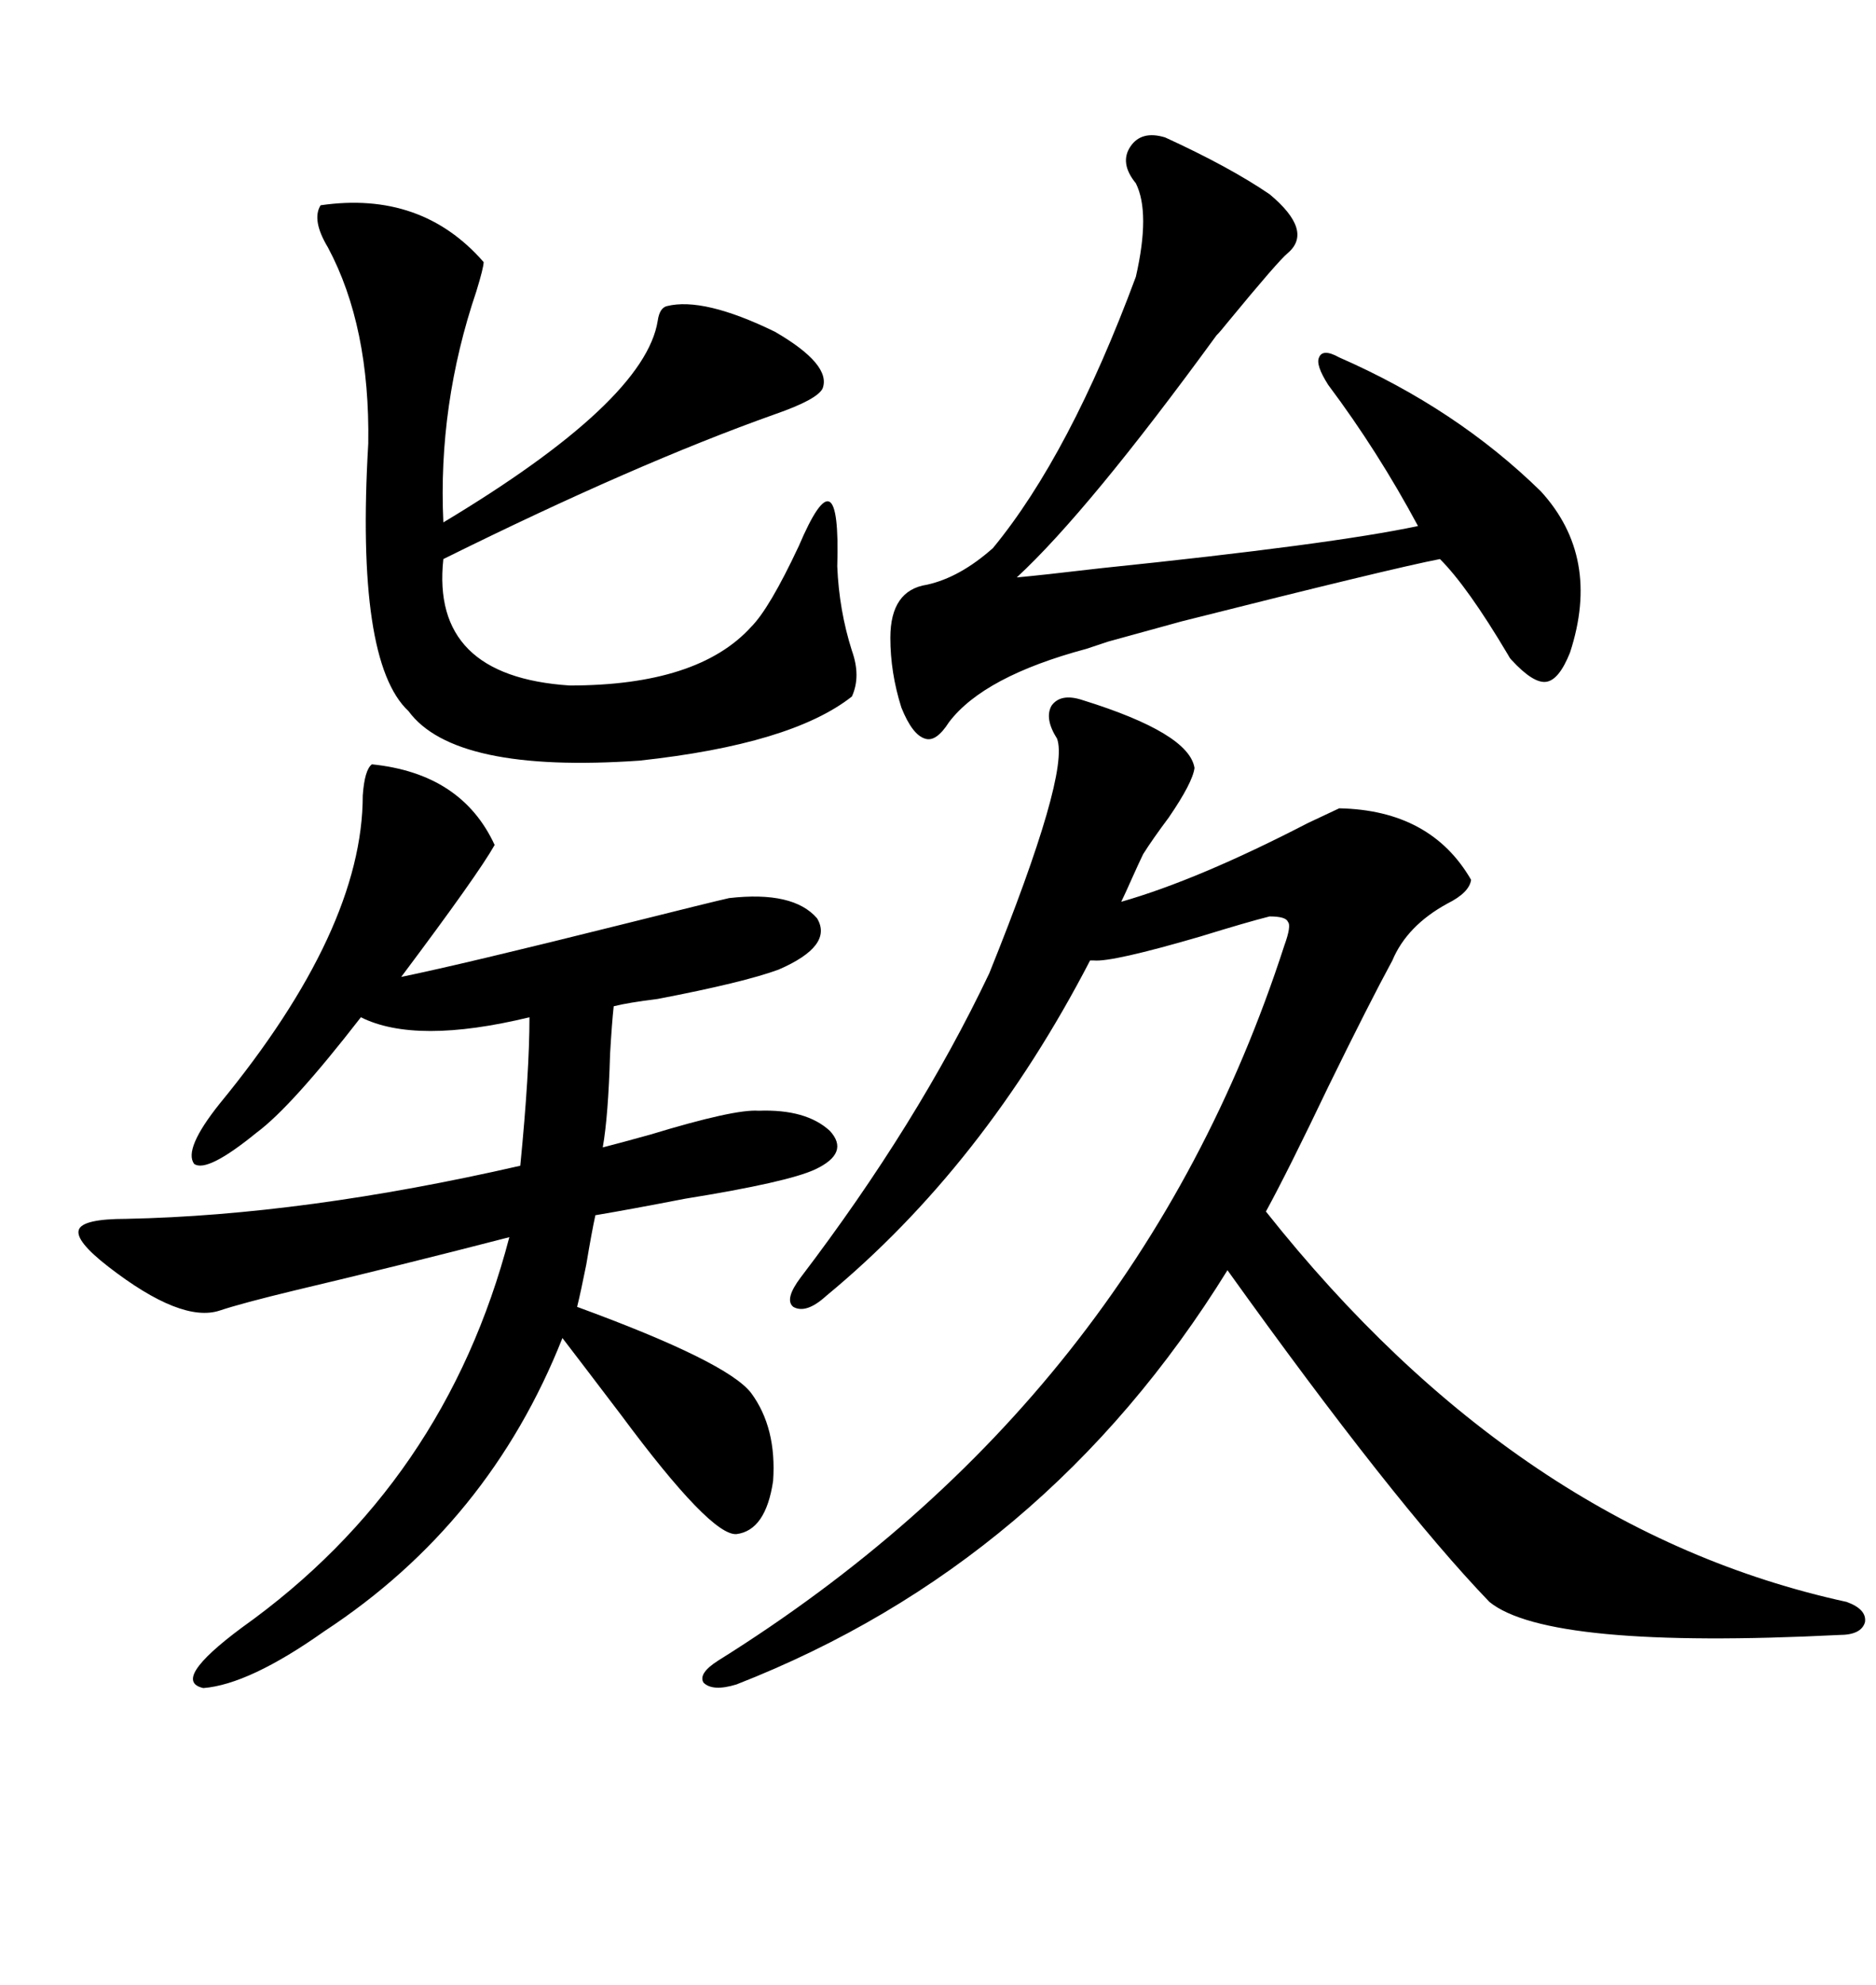 <svg xmlns="http://www.w3.org/2000/svg" xmlns:xlink="http://www.w3.org/1999/xlink" width="300" height="317.285"><path d="M173.14 111.91L173.14 111.91Q190.14 117.19 191.02 122.75L191.02 122.75Q190.72 125.10 186.91 130.66L186.91 130.66Q184.28 134.18 182.81 136.52L182.81 136.52Q182.23 137.70 181.05 140.33L181.05 140.33Q179.88 142.97 179.30 144.14L179.30 144.14Q191.60 140.63 209.18 131.54L209.18 131.54Q213.57 129.49 214.16 129.20L214.16 129.20Q228.81 129.49 235.25 140.63L235.25 140.63Q234.96 142.68 231.45 144.43L231.45 144.43Q225 147.95 222.66 153.52L222.66 153.52Q218.85 160.55 212.40 173.73L212.40 173.73Q205.96 187.21 202.44 193.65L202.44 193.65Q242.87 244.63 295.31 256.05L295.31 256.05Q298.54 257.23 298.24 259.28L298.24 259.28Q297.66 261.33 294.14 261.33L294.14 261.33Q247.56 263.67 238.18 256.05L238.18 256.05Q222.95 240.23 196.29 203.03L196.29 203.03Q167.29 249.90 117.77 269.24L117.77 269.24Q113.96 270.41 112.50 268.95L112.50 268.95Q111.62 267.48 114.84 265.43L114.84 265.43Q181.93 223.54 205.37 151.17L205.37 151.17Q206.54 147.95 205.96 147.36L205.96 147.36Q205.66 146.48 203.03 146.48L203.03 146.48Q199.51 147.36 191.89 149.71L191.89 149.71Q177.83 153.81 174.90 153.52L174.90 153.52L174.32 153.52Q157.32 186.33 132.13 207.13L132.13 207.13Q128.91 210.06 126.86 208.89L126.86 208.89Q125.39 207.71 128.03 204.20L128.03 204.20Q146.78 179.59 158.20 155.57L158.20 155.57Q171.09 123.63 169.04 118.07L169.04 118.07Q166.99 114.84 168.16 112.79L168.16 112.79Q169.63 110.74 173.14 111.91ZM59.47 122.17L59.47 122.17Q73.83 123.63 79.10 135.06L79.10 135.06Q76.46 139.75 64.16 156.15L64.16 156.15Q74.12 154.10 99.90 147.66L99.90 147.66Q113.96 144.14 116.60 143.55L116.60 143.55Q126.86 142.38 130.66 146.78L130.66 146.78Q133.30 151.17 124.51 154.98L124.51 154.98Q118.95 157.03 105.18 159.67L105.18 159.67Q100.49 160.25 98.14 160.84L98.14 160.84Q97.85 163.48 97.56 168.46L97.56 168.46Q97.27 178.42 96.39 183.40L96.39 183.40Q98.73 182.81 104.00 181.35L104.00 181.35Q117.48 177.25 121.29 177.54L121.29 177.54Q128.91 177.25 132.71 180.76L132.71 180.76Q135.94 184.28 130.37 186.91L130.37 186.91Q125.98 188.96 109.57 191.60L109.57 191.60Q100.49 193.36 95.21 194.24L95.21 194.24Q94.63 196.88 93.75 202.15L93.75 202.15Q92.87 206.54 92.29 208.89L92.29 208.89Q116.31 217.68 120.12 222.66L120.12 222.66Q124.22 228.22 123.63 236.72L123.63 236.72Q122.46 244.63 117.77 245.21L117.77 245.21Q113.67 245.51 99.32 226.17L99.32 226.17Q92.87 217.68 89.94 213.87L89.94 213.87Q78.22 243.46 51.86 260.74L51.86 260.74Q39.84 269.24 32.52 269.82L32.52 269.82Q27.25 268.65 38.67 260.16L38.67 260.16Q71.19 237.01 81.45 197.75L81.45 197.75Q63.28 202.44 47.17 206.25L47.17 206.25Q38.67 208.30 35.16 209.47L35.16 209.47Q29.00 211.52 17.29 202.44L17.29 202.44Q12.01 198.34 12.60 196.58L12.60 196.58Q13.18 194.82 20.21 194.82L20.21 194.82Q48.63 194.24 83.20 186.33L83.20 186.33Q84.67 171.39 84.67 162.60L84.67 162.60Q66.50 166.99 57.71 162.60L57.71 162.60Q46.58 176.95 41.02 181.05L41.02 181.05Q33.11 187.50 31.05 186.04L31.05 186.04Q29.30 183.69 35.16 176.37L35.16 176.37Q58.01 148.54 58.01 127.15L58.01 127.15Q58.30 123.05 59.47 122.17ZM51.27 32.81L51.27 32.81Q67.38 30.47 77.34 41.89L77.34 41.89Q77.34 42.77 76.17 46.58L76.17 46.58Q70.02 64.75 70.90 83.50L70.90 83.50Q103.13 64.16 105.18 51.27L105.18 51.27Q105.47 49.22 106.64 48.93L106.64 48.93Q112.50 47.46 123.93 53.03L123.93 53.03Q133.01 58.30 131.54 62.11L131.54 62.11Q130.66 63.87 123.93 66.21L123.93 66.21Q101.66 74.12 70.90 89.36L70.90 89.36Q68.85 108.11 91.11 109.57L91.11 109.57Q111.62 109.57 120.12 100.20L120.12 100.20Q123.05 97.27 127.73 87.30L127.73 87.30Q134.47 71.48 133.89 90.53L133.89 90.53Q134.18 97.56 136.23 104.00L136.23 104.00Q137.70 108.11 136.23 111.33L136.23 111.33Q126.56 118.95 102.25 121.58L102.25 121.58Q72.66 123.63 65.33 113.67L65.33 113.67Q56.84 105.76 58.89 70.90L58.89 70.90Q59.18 52.15 52.44 39.55L52.44 39.55Q49.80 35.16 51.27 32.81ZM186.33 21.97L186.33 21.97Q196.58 26.66 203.03 31.05L203.03 31.05Q210.06 36.91 205.96 40.43L205.96 40.43Q204.49 41.60 196.29 51.56L196.29 51.56Q195.12 53.03 194.53 53.61L194.53 53.61Q174.02 81.74 162.60 92.29L162.60 92.29Q166.11 91.99 176.07 90.82L176.07 90.82Q212.99 87.01 226.76 84.08L226.76 84.08Q220.31 72.07 212.40 61.52L212.40 61.52Q210.35 58.30 210.94 57.13L210.94 57.13Q211.52 55.66 214.16 57.13L214.16 57.13Q232.91 65.33 246.39 78.52L246.39 78.52Q256.05 89.06 251.07 104.30L251.07 104.30Q249.32 108.69 247.27 108.98L247.27 108.98Q245.21 109.28 241.70 105.47L241.70 105.47Q241.41 105.18 241.11 104.59L241.11 104.59Q234.67 93.75 230.27 89.36L230.27 89.36Q222.66 90.82 188.96 99.32L188.96 99.32Q180.47 101.66 177.25 102.54L177.25 102.54L173.73 103.71Q157.32 108.11 151.76 115.43L151.76 115.43Q149.71 118.65 147.95 118.07L147.95 118.07Q145.90 117.48 144.14 113.09L144.14 113.09Q142.38 107.52 142.38 101.95L142.38 101.95Q142.38 94.34 148.24 93.46L148.24 93.46Q153.52 92.29 158.79 87.60L158.79 87.60Q171.09 72.66 181.64 44.24L181.64 44.24Q183.98 33.98 181.64 29.30L181.64 29.30Q179.00 26.07 180.76 23.44L180.76 23.44Q182.52 20.80 186.33 21.97Z"/></svg>